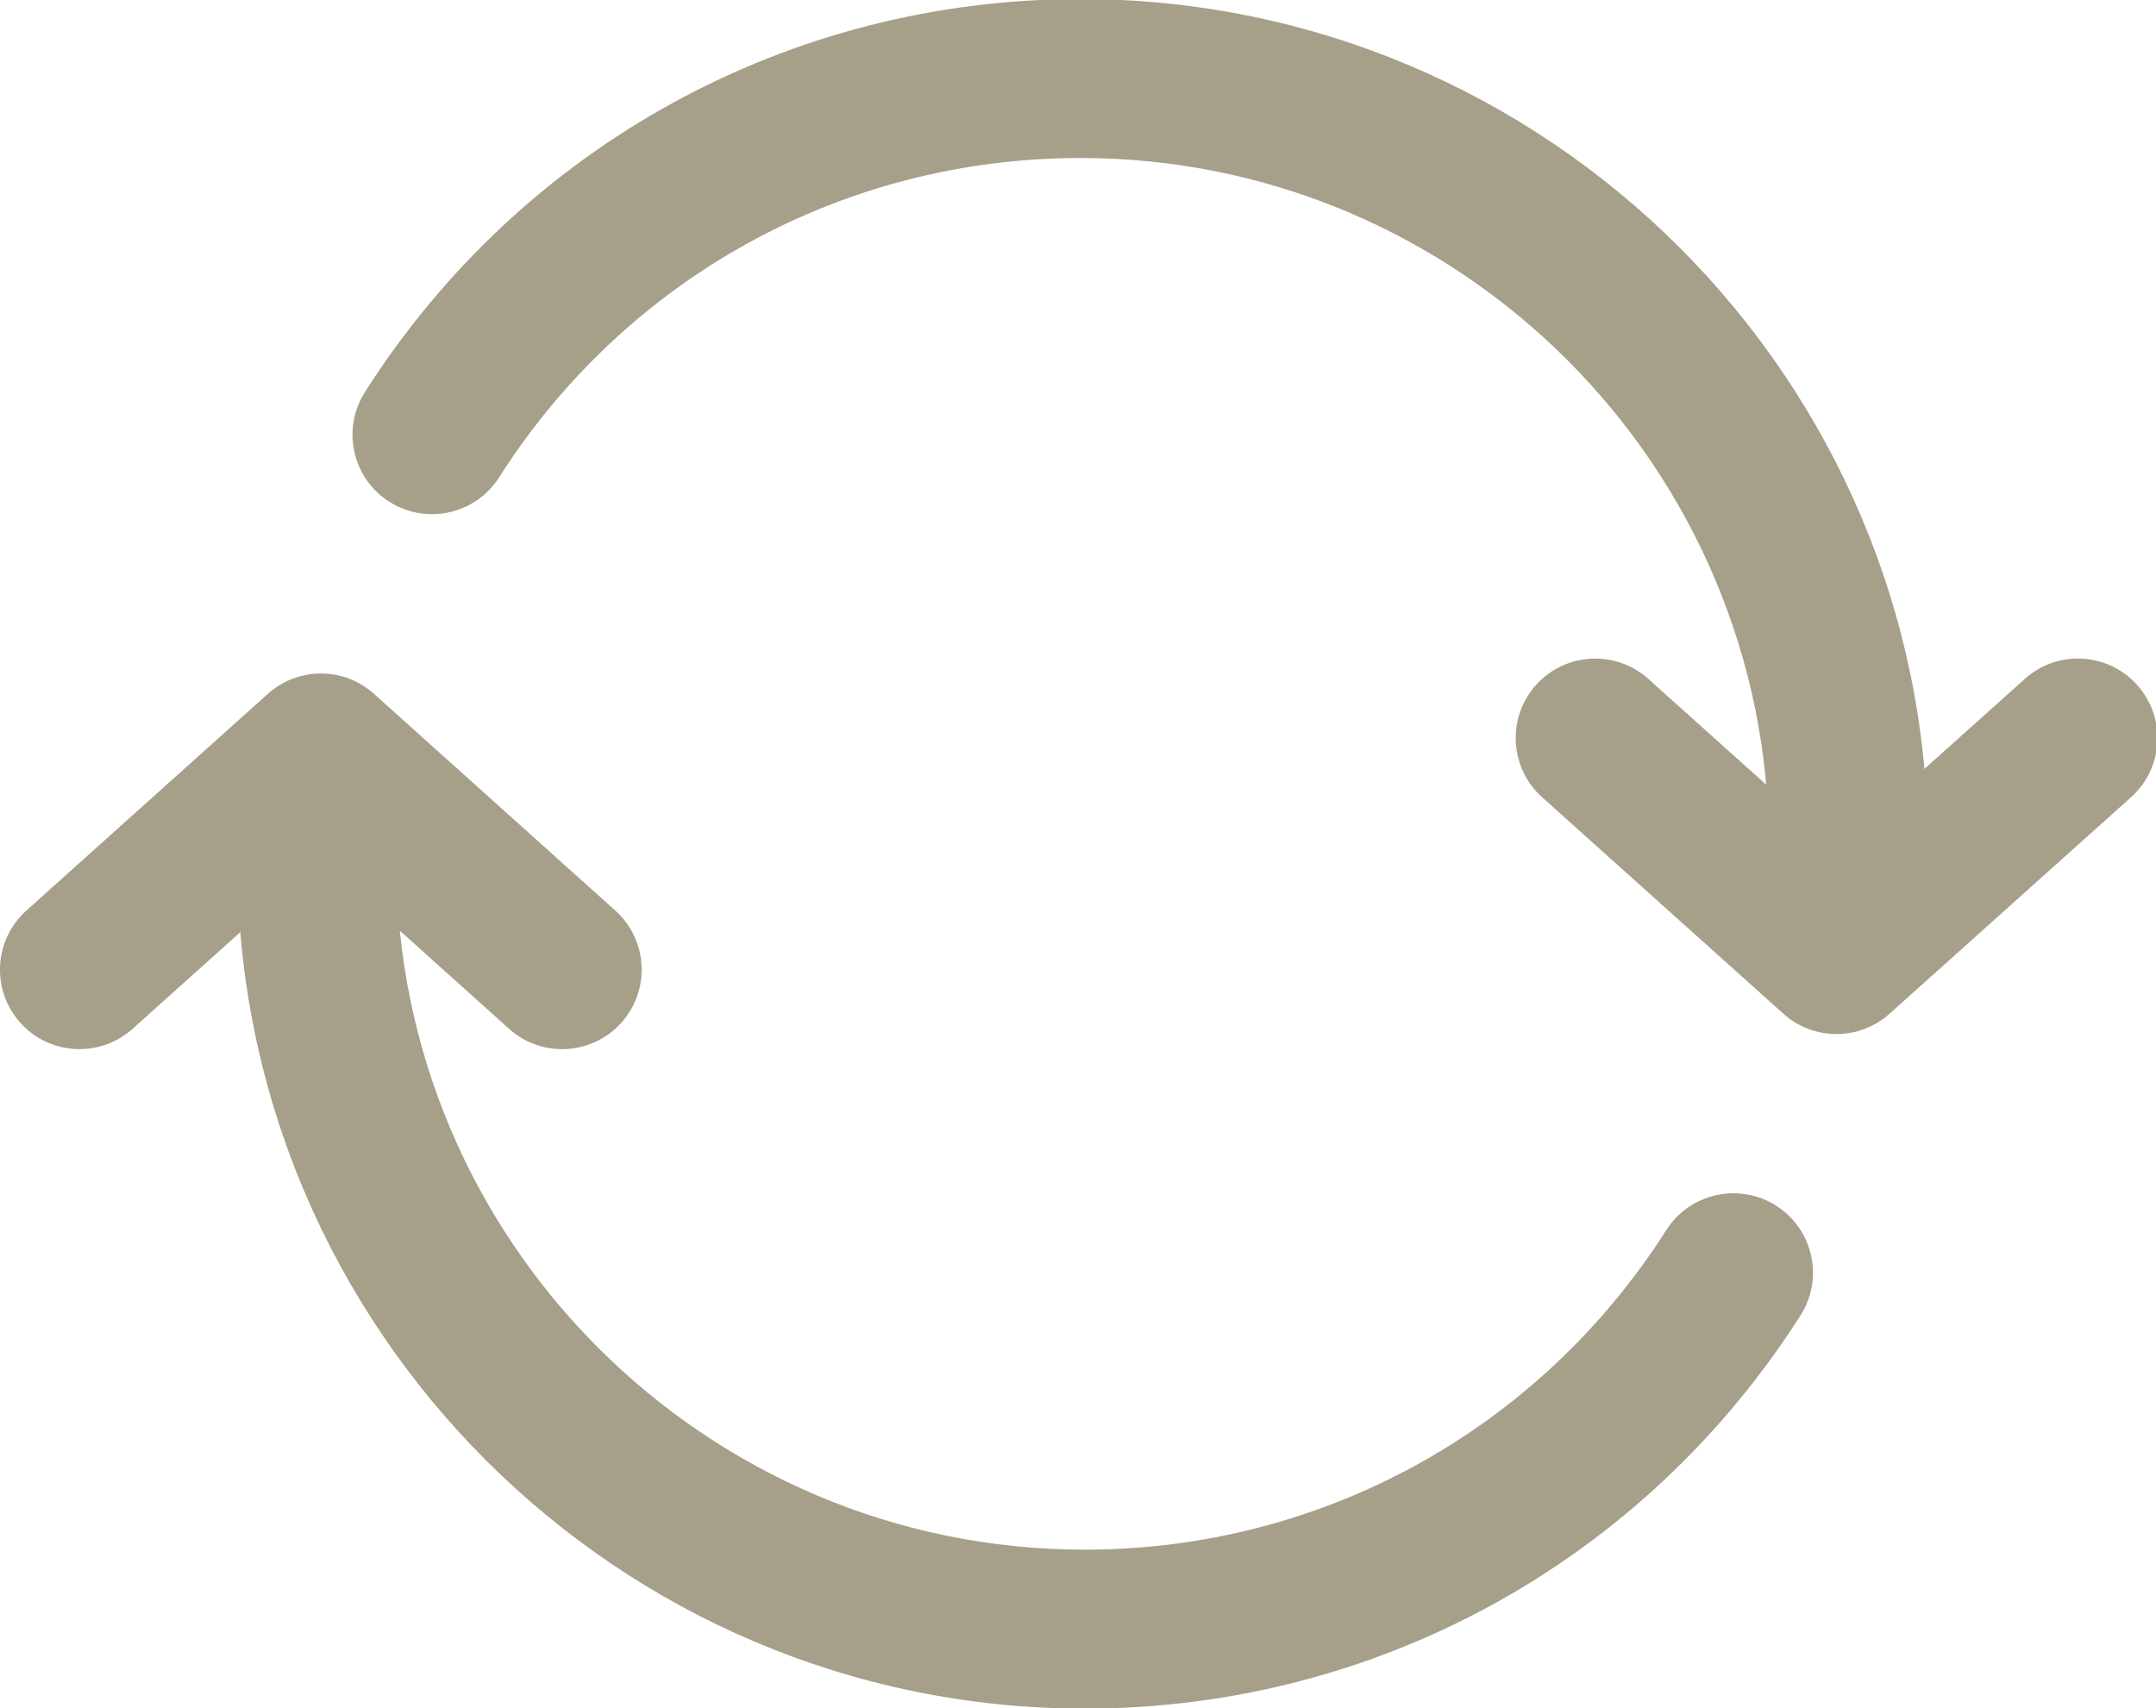 <svg xmlns="http://www.w3.org/2000/svg" id="svg8" version="1.1" viewBox="0 0 9.574 7.588" height="28.681" width="36.186"><defs id="defs2"><clipPath clipPathUnits="userSpaceOnUse" id="clipPath123"><path d="M 0,21.511 H 27.14 V 0 H 0 Z" id="path121"/></clipPath></defs><g transform="translate(12.347 -348.39)" id="layer1"><g id="g115" transform="matrix(.353 0 0 -.353 -12.347 355.979)"><g id="g117"><g id="g119" clip-path="url(#clipPath123)"><g id="g125" transform="translate(23.102 8.488)"><path d="M 0,0 C -0.239,0 -0.478,0.085 -0.668,0.256 L -3.703,2.98 c -0.411,0.37 -0.445,1.001 -0.076,1.413 0.369,0.41 1.002,0.444 1.412,0.076 L 0,2.344 2.37,4.469 C 2.78,4.838 3.412,4.804 3.782,4.393 4.151,3.981 4.117,3.349 3.706,2.98 L 0.668,0.256 C 0.478,0.085 0.239,0 0,0" id="path127" fill="#a69f89" fill-opacity="1" fill-rule="nonzero" stroke="none"/></g><g id="g129" transform="translate(23.253 9.852)"><path d="m 0,0 c -0.553,0 -1,0.447 -1,1 0,4.774 -3.885,8.659 -8.66,8.659 -2.98,0 -5.714,-1.503 -7.315,-4.019 -0.296,-0.464 -0.912,-0.602 -1.38,-0.307 -0.466,0.296 -0.604,0.914 -0.307,1.381 1.97,3.097 5.335,4.945 9.002,4.945 C -3.782,11.659 1,6.878 1,1 1,0.447 0.553,0 0,0" id="path131" fill="#a69f89" fill-opacity="1" fill-rule="nonzero" stroke="none"/></g><g id="g133" transform="translate(13.646)"><path d="m 0,0 c -5.878,0 -10.66,4.782 -10.66,10.661 0,0.553 0.447,1 1,1 0.553,0 1,-0.447 1,-1 C -8.66,5.886 -4.775,2 0,2 2.978,2 5.713,3.504 7.316,6.022 7.613,6.488 8.233,6.623 8.697,6.329 9.163,6.032 9.301,5.414 9.004,4.948 7.03,1.85 3.664,0 0,0" id="path135" fill="#a69f89" fill-opacity="1" fill-rule="nonzero" stroke="none"/></g><g id="g137" transform="translate(7.072 8.298)"><path d="M 0,0 C -0.238,0 -0.478,0.084 -0.668,0.256 L -3.035,2.382 -5.404,0.256 c -0.412,-0.368 -1.044,-0.335 -1.412,0.076 -0.37,0.411 -0.335,1.043 0.076,1.412 l 3.037,2.726 c 0.381,0.342 0.957,0.342 1.336,0 L 0.668,1.744 C 1.079,1.375 1.113,0.743 0.744,0.332 0.547,0.112 0.273,0 0,0" id="path139" fill="#a69f89" fill-opacity="1" fill-rule="nonzero" stroke="none"/></g></g></g></g></g></svg>